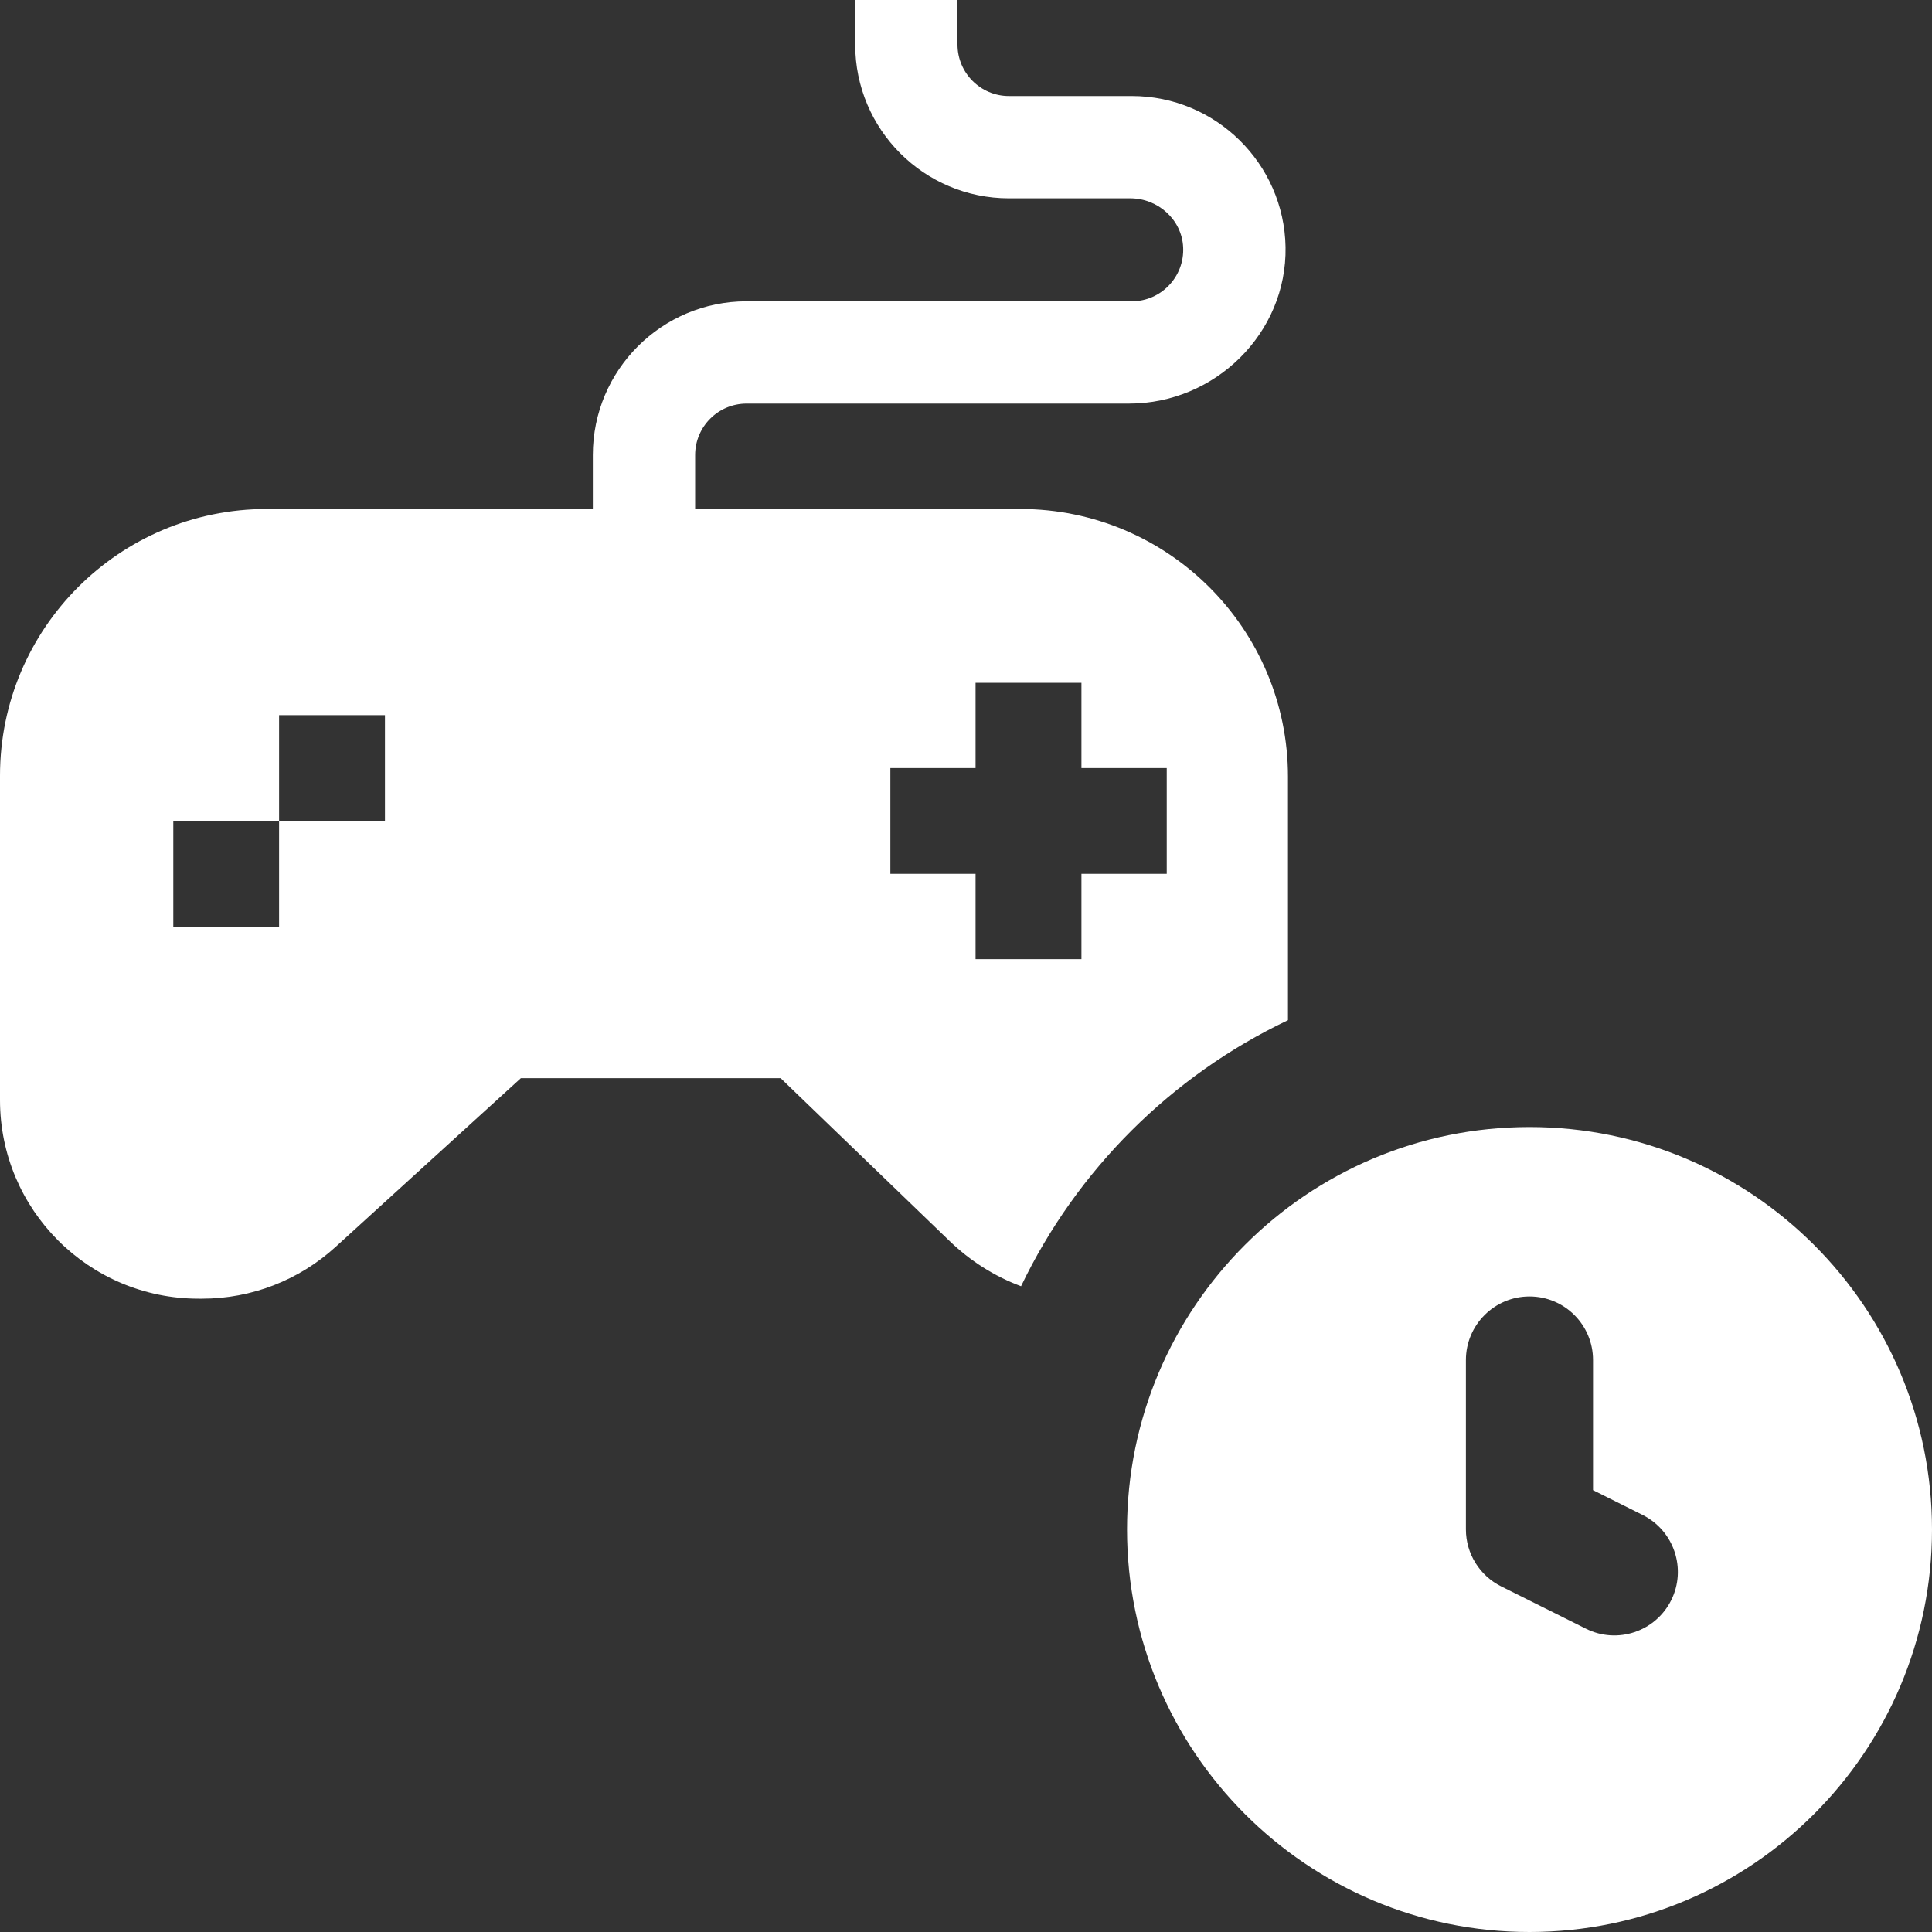 <svg width="20" height="20" viewBox="0 0 20 20" fill="none" xmlns="http://www.w3.org/2000/svg">
<rect x="0" y="0" width="20" height="20" fill="#333333" stroke="none"/>
<g clip-path="url(#clip0_1179_10016)">
<path fill-rule="evenodd" clip-rule="evenodd" d="M10.562 5.269H7.196V4.711C7.196 4.416 7.435 4.178 7.729 4.178H11.688C12.579 4.178 13.323 3.449 13.308 2.558C13.293 1.693 12.585 0.994 11.716 0.994H10.445C10.151 0.994 9.912 0.755 9.912 0.461V0H8.853V0.461C8.853 1.341 9.566 2.053 10.445 2.053H11.701C11.987 2.053 12.234 2.273 12.248 2.559C12.263 2.865 12.019 3.119 11.716 3.119H7.729C6.85 3.119 6.137 3.831 6.137 4.711V5.269H2.761C1.236 5.269 0 6.505 0 8.03V11.388C0 12.523 0.92 13.444 2.056 13.444H2.091C2.604 13.444 3.096 13.253 3.475 12.907L5.392 11.161H8.081L9.828 12.845C10.042 13.052 10.295 13.213 10.57 13.315C11.147 12.111 12.126 11.135 13.333 10.561V8.041C13.333 6.51 12.092 5.269 10.562 5.269ZM3.985 8.498H2.889V7.403H3.985V8.498ZM2.889 8.498V9.594H1.794V8.498H2.889ZM12.078 9.046H11.195V9.929H10.099V9.046H9.217V7.951H10.099V7.068H11.195V7.951H12.078V9.046Z" fill="white"/>
<path fill-rule="evenodd" clip-rule="evenodd" d="M15.833 11.667C18.133 11.667 20 13.533 20 15.833C20 18.133 18.133 20 15.833 20C13.533 20 11.667 18.133 11.667 15.833C11.667 13.533 13.533 11.667 15.833 11.667ZM15.175 15.833V14.079C15.175 13.716 15.47 13.421 15.833 13.421C16.197 13.421 16.491 13.716 16.491 14.079V15.426L17.005 15.683C17.33 15.846 17.462 16.241 17.3 16.566C17.137 16.891 16.742 17.023 16.417 16.86L15.54 16.422C15.317 16.311 15.175 16.082 15.175 15.833Z" fill="white"/>
</g>
<defs>
<clipPath id="clip0_1179_10016">
<rect width="20" height="20" fill="white"/>
</clipPath>
</defs>
</svg>
